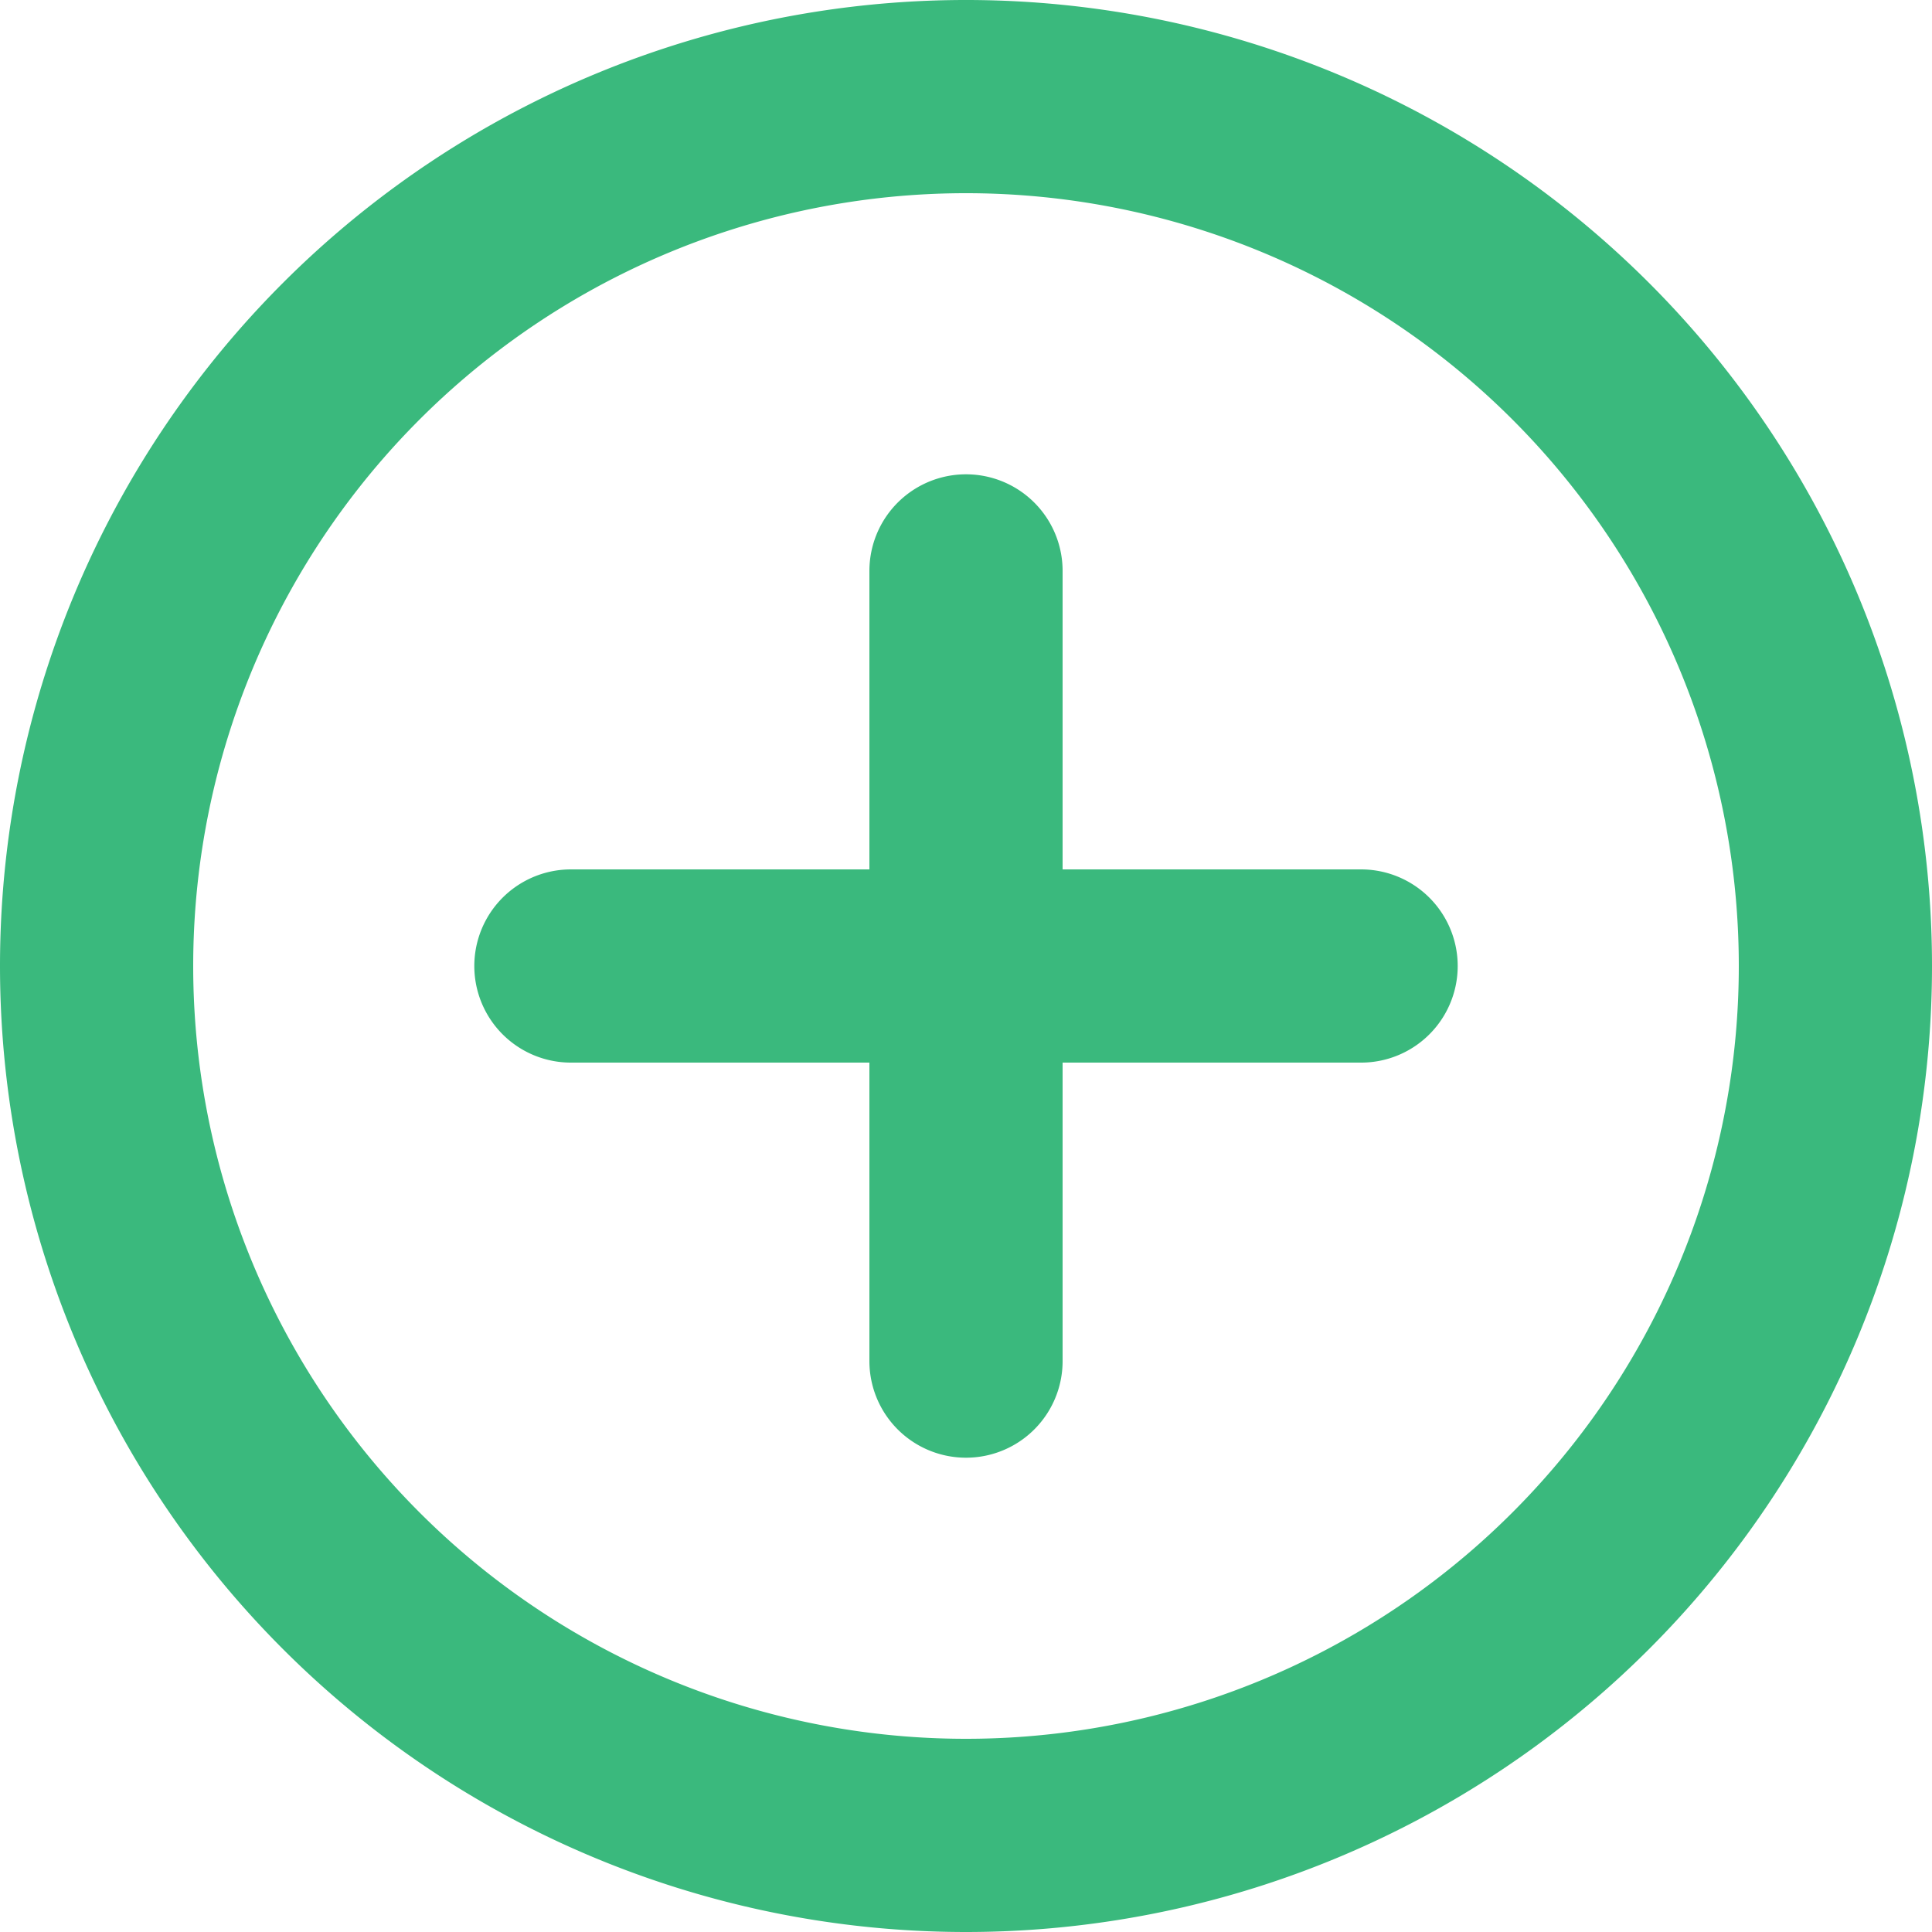 <svg width="20" height="20" viewBox="0 0 20 20" fill="none" xmlns="http://www.w3.org/2000/svg"><g clip-path="url(#clip0_295_19809)"><path d="M10 5.91v8.18M14.09 10H5.91M19 10a9 9 0 11-18 0 9 9 0 0118 0z" stroke="#3AB97D" stroke-width="2" stroke-linecap="round" stroke-linejoin="round"/></g><defs><clipPath id="clip0_295_19809"><path fill="#fff" d="M0 0h20v20H0z"/></clipPath></defs></svg>